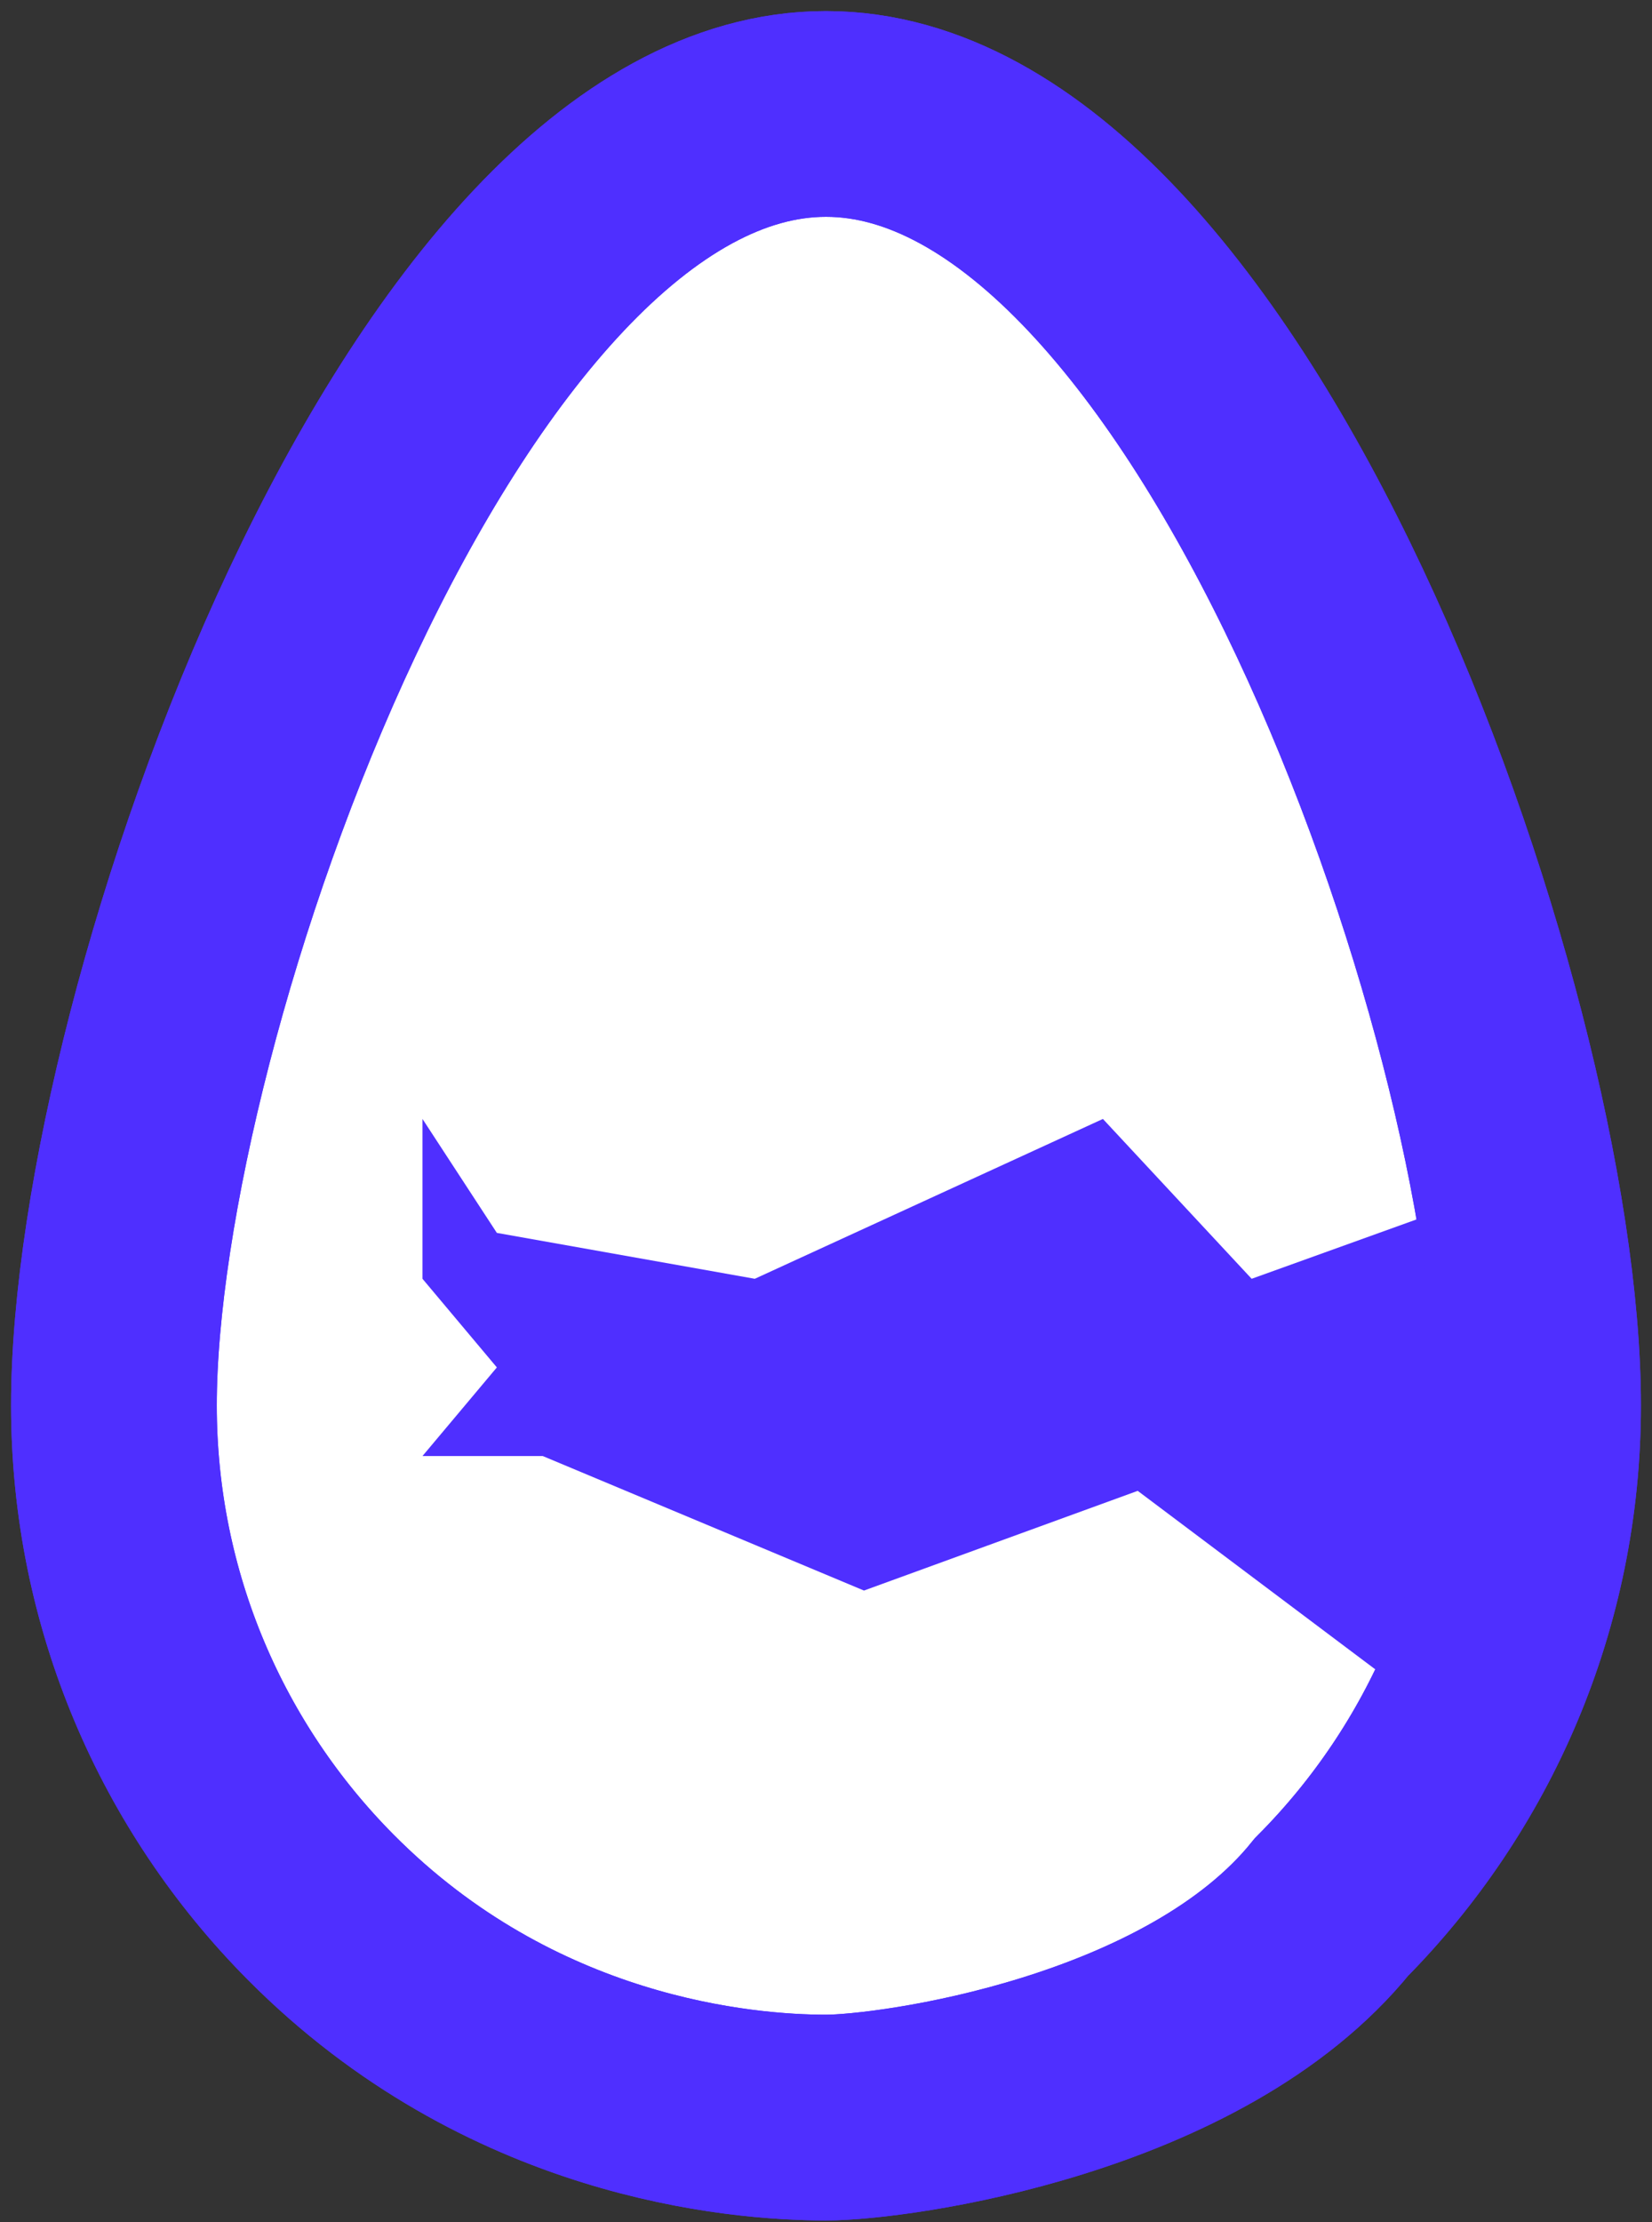 <svg width="58" height="78" viewBox="0 0 58 78" fill="none" xmlns="http://www.w3.org/2000/svg">
<rect x="0" y="0" width="58" height="78" fill="#333333" stroke="none"/>
<path d="M46.749 66.939C41.944 72.889 31.389 74.333 29 74.333C26.016 74.333 17.924 73.667 11.251 66.939C6.769 62.421 4 56.2 4 49.333C4 35.526 15.193 4 29 4C42.807 4 54 35.526 54 49.333C54 56.2 51.231 62.421 46.749 66.939Z" fill="white" stroke="#4F2FFF" stroke-width="7.222"/>
<path d="M43.944 44.889L53.667 41.389L50.889 60.556L39.944 52.333L30.333 55.833L19.055 51.111H14.833L17.444 48L14.833 44.889V39.278L17.444 43.278L26.5 44.889L38.722 39.278L43.944 44.889Z" fill="#4F2FFF"/>
<path d="M46.749 66.939C41.944 72.889 31.389 74.333 29 74.333C26.016 74.333 17.924 73.667 11.251 66.939C6.769 62.421 4 56.2 4 49.333C4 35.526 15.193 4 29 4C42.807 4 54 35.526 54 49.333C54 56.2 51.231 62.421 46.749 66.939Z" stroke="#4F2FFF" stroke-width="7.222"/>
</svg>
